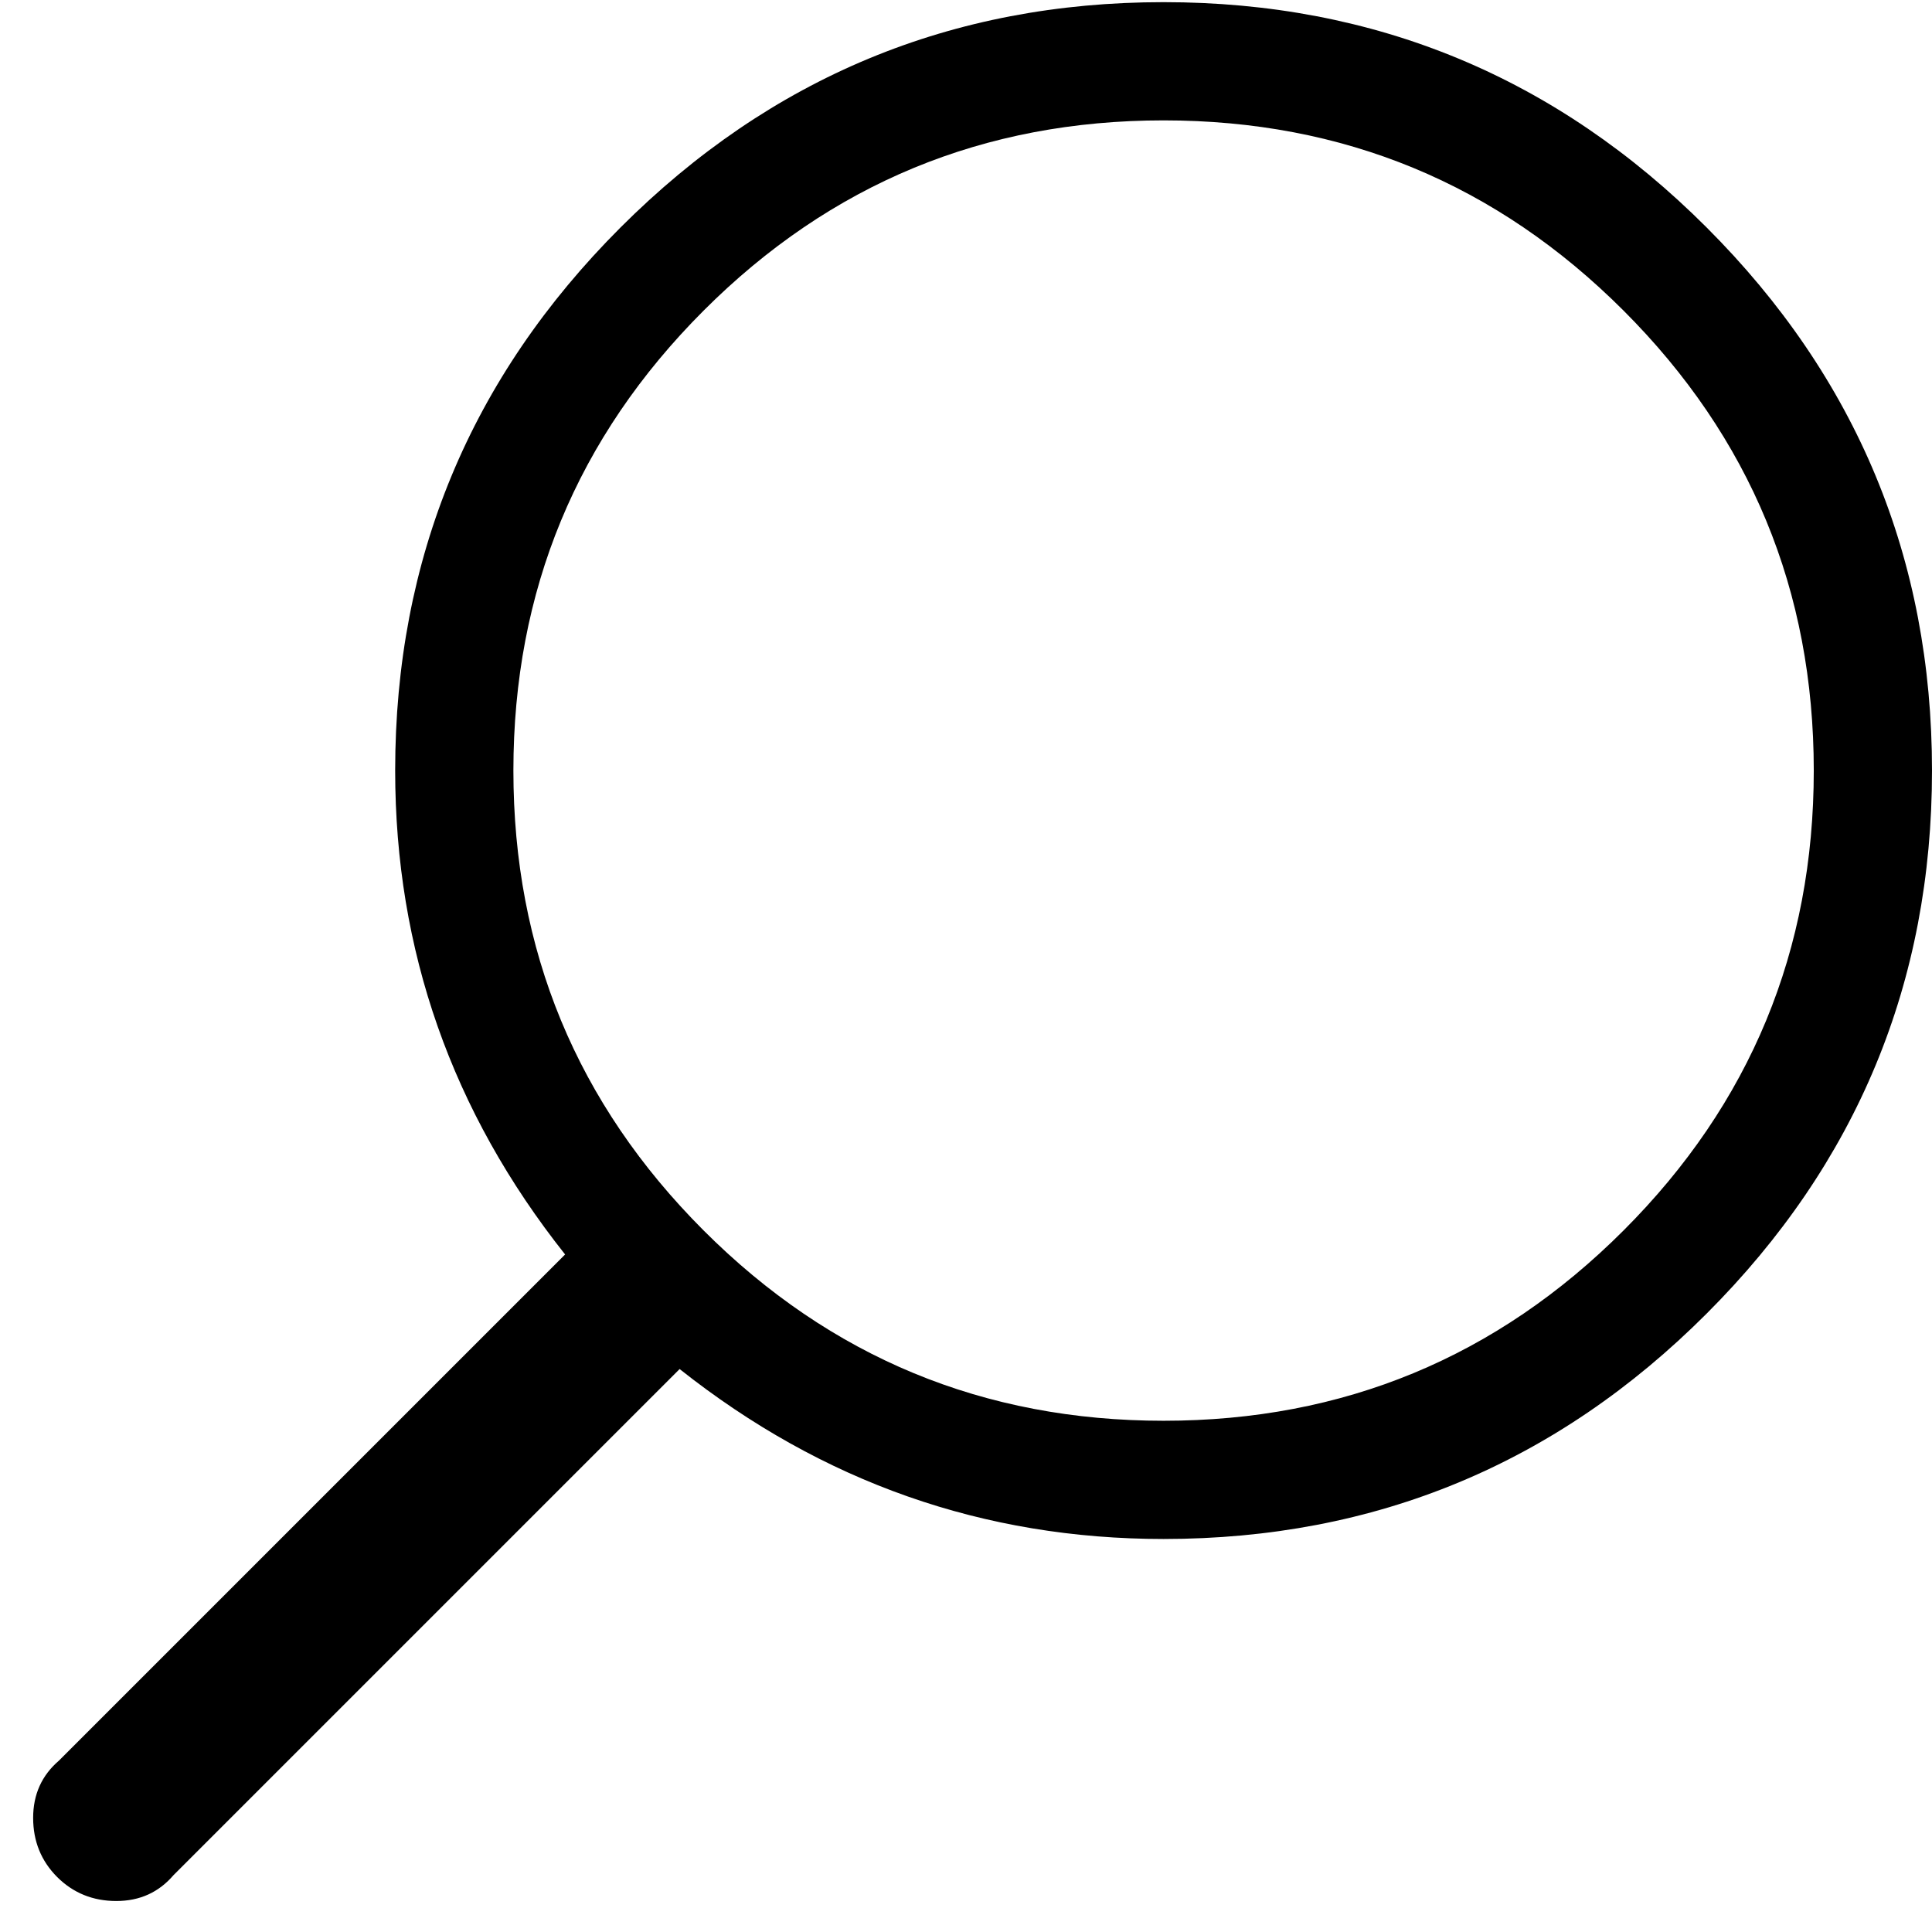 <?xml version="1.0" encoding="UTF-8" standalone="no"?><!DOCTYPE svg PUBLIC "-//W3C//DTD SVG 1.1//EN" "http://www.w3.org/Graphics/SVG/1.1/DTD/svg11.dtd"><svg width="100%" height="100%" viewBox="0 0 26 26" version="1.1" xmlns="http://www.w3.org/2000/svg" xmlns:xlink="http://www.w3.org/1999/xlink" xml:space="preserve" xmlns:serif="http://www.serif.com/" style="fill-rule:evenodd;clip-rule:evenodd;stroke-linejoin:round;stroke-miterlimit:1.414;"><path d="M15.659,0.029c-2.85,0 -5.286,1.011 -7.308,3.032c-2.022,2.022 -3.033,4.458 -3.033,7.309c0,2.419 0.762,4.59 2.287,6.512l-6.811,6.811c-0.232,0.199 -0.348,0.456 -0.348,0.771c0,0.315 0.108,0.58 0.323,0.796c0.216,0.215 0.481,0.323 0.796,0.323c0.315,0 0.571,-0.116 0.77,-0.348l6.811,-6.811c1.923,1.524 4.094,2.287 6.513,2.287c2.85,0 5.287,-1.011 7.308,-3.033c2.022,-2.022 3.033,-4.458 3.033,-7.308c0,-2.851 -1.011,-5.287 -3.033,-7.309c-2.021,-2.021 -4.458,-3.032 -7.308,-3.032Zm0,19.091c-2.419,0 -4.483,-0.854 -6.19,-2.561c-1.706,-1.707 -2.56,-3.77 -2.56,-6.189c0,-2.42 0.854,-4.483 2.56,-6.19c1.707,-1.707 3.771,-2.56 6.19,-2.56c2.42,0 4.483,0.853 6.19,2.56c1.707,1.707 2.56,3.77 2.56,6.19c0,2.419 -0.853,4.482 -2.56,6.189c-1.707,1.707 -3.77,2.561 -6.19,2.561Z" style="fill-rule:nonzero;"/></svg>
